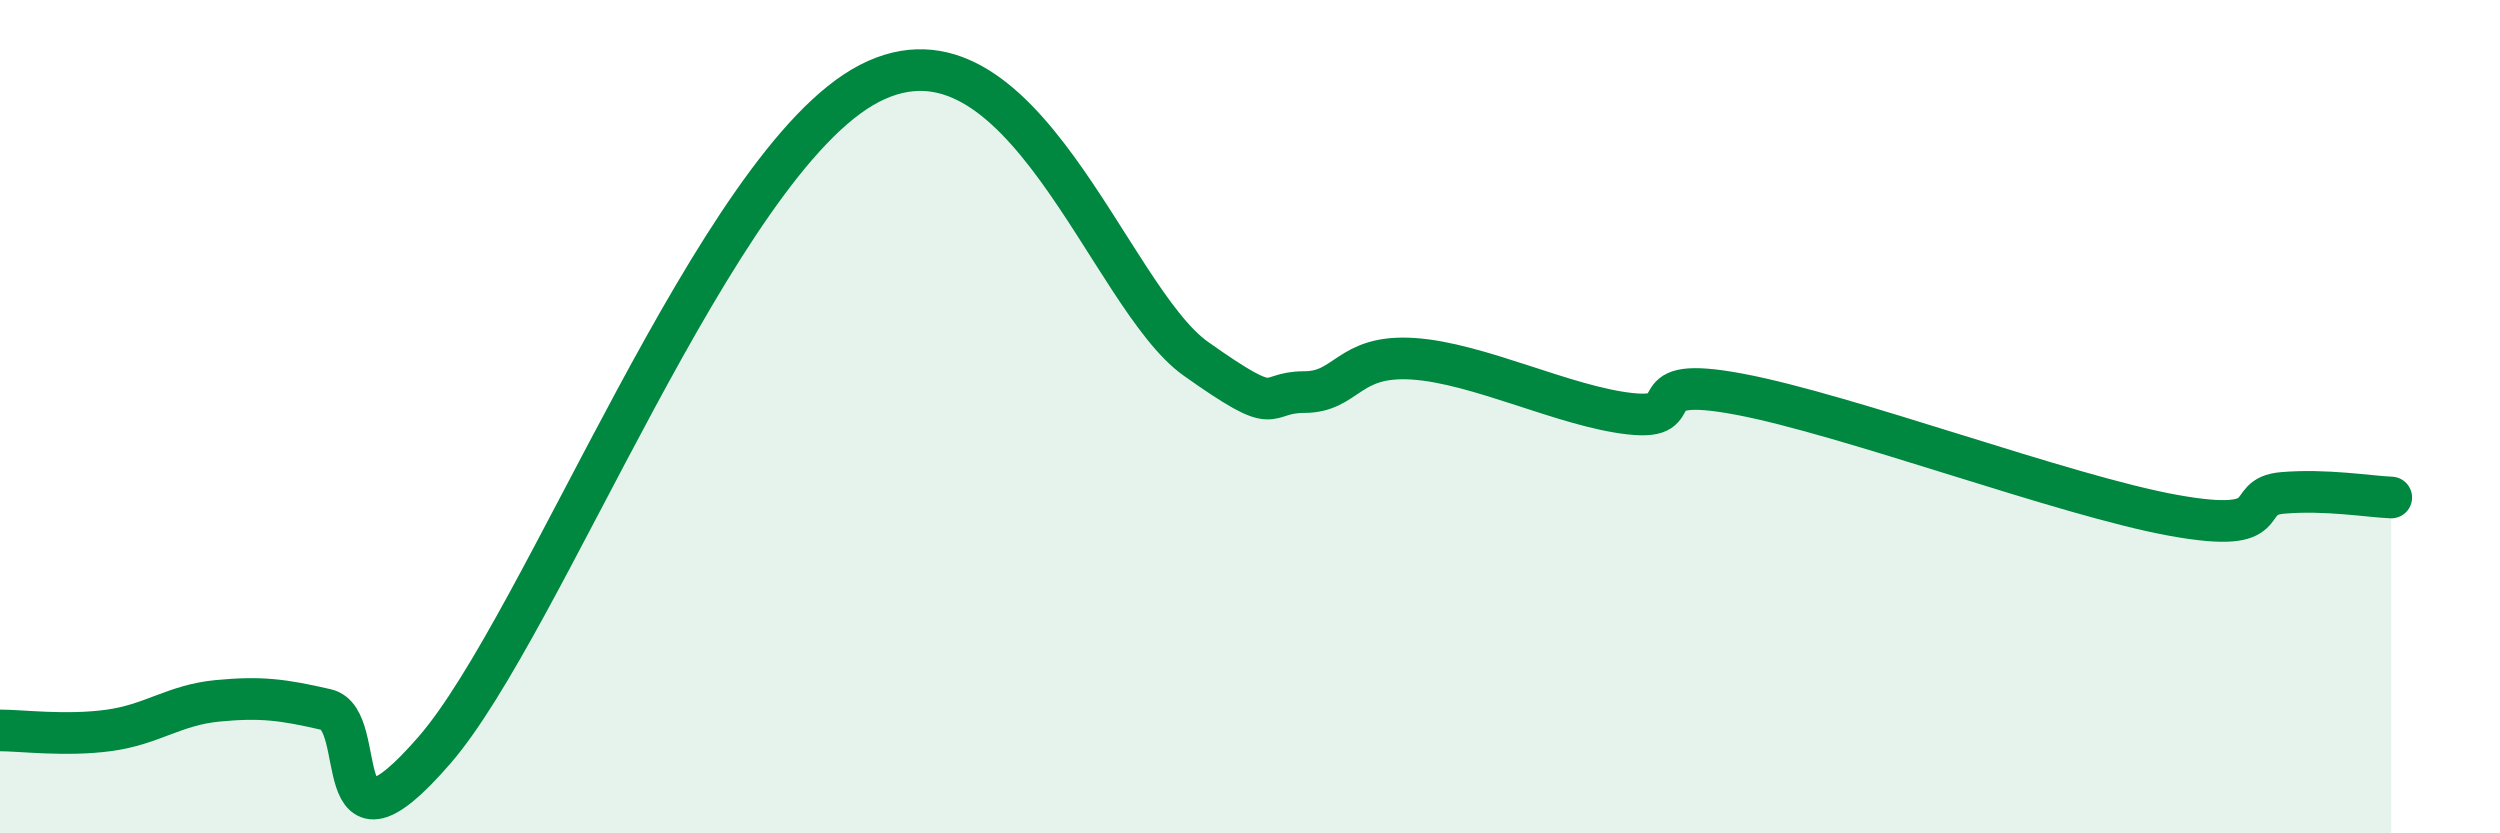 
    <svg width="60" height="20" viewBox="0 0 60 20" xmlns="http://www.w3.org/2000/svg">
      <path
        d="M 0,17.53 C 0.52,17.53 1.57,17.67 2.61,17.53 C 3.65,17.39 4.18,16.92 5.22,16.82 C 6.26,16.72 6.79,16.79 7.83,17.03 C 8.87,17.27 7.82,21.01 10.43,18 C 13.04,14.99 17.22,3.88 20.87,2 C 24.52,0.12 26.61,7.13 28.7,8.61 C 30.79,10.09 30.26,9.41 31.3,9.41 C 32.34,9.41 32.34,8.51 33.91,8.61 C 35.48,8.71 37.56,9.76 39.13,9.93 C 40.7,10.1 39.13,8.97 41.74,9.46 C 44.35,9.95 49.56,11.9 52.17,12.37 C 54.78,12.84 53.74,11.92 54.78,11.83 C 55.82,11.74 56.87,11.92 57.39,11.94L57.39 20L0 20Z"
        fill="#008740"
        opacity="0.1"
        stroke-linecap="round"
        stroke-linejoin="round"
      />
      <path
        d="M 0,17.53 C 0.52,17.53 1.57,17.67 2.61,17.53 C 3.65,17.39 4.18,16.92 5.22,16.82 C 6.26,16.72 6.79,16.79 7.83,17.03 C 8.87,17.27 7.82,21.01 10.43,18 C 13.04,14.99 17.22,3.88 20.87,2 C 24.52,0.12 26.61,7.13 28.7,8.61 C 30.79,10.09 30.26,9.41 31.3,9.41 C 32.34,9.41 32.34,8.51 33.91,8.61 C 35.48,8.71 37.56,9.76 39.13,9.93 C 40.7,10.1 39.13,8.97 41.74,9.46 C 44.35,9.95 49.56,11.9 52.17,12.37 C 54.78,12.84 53.74,11.92 54.78,11.83 C 55.82,11.74 56.87,11.92 57.39,11.94"
        stroke="#008740"
        stroke-width="1"
        fill="none"
        stroke-linecap="round"
        stroke-linejoin="round"
      />
    </svg>
  